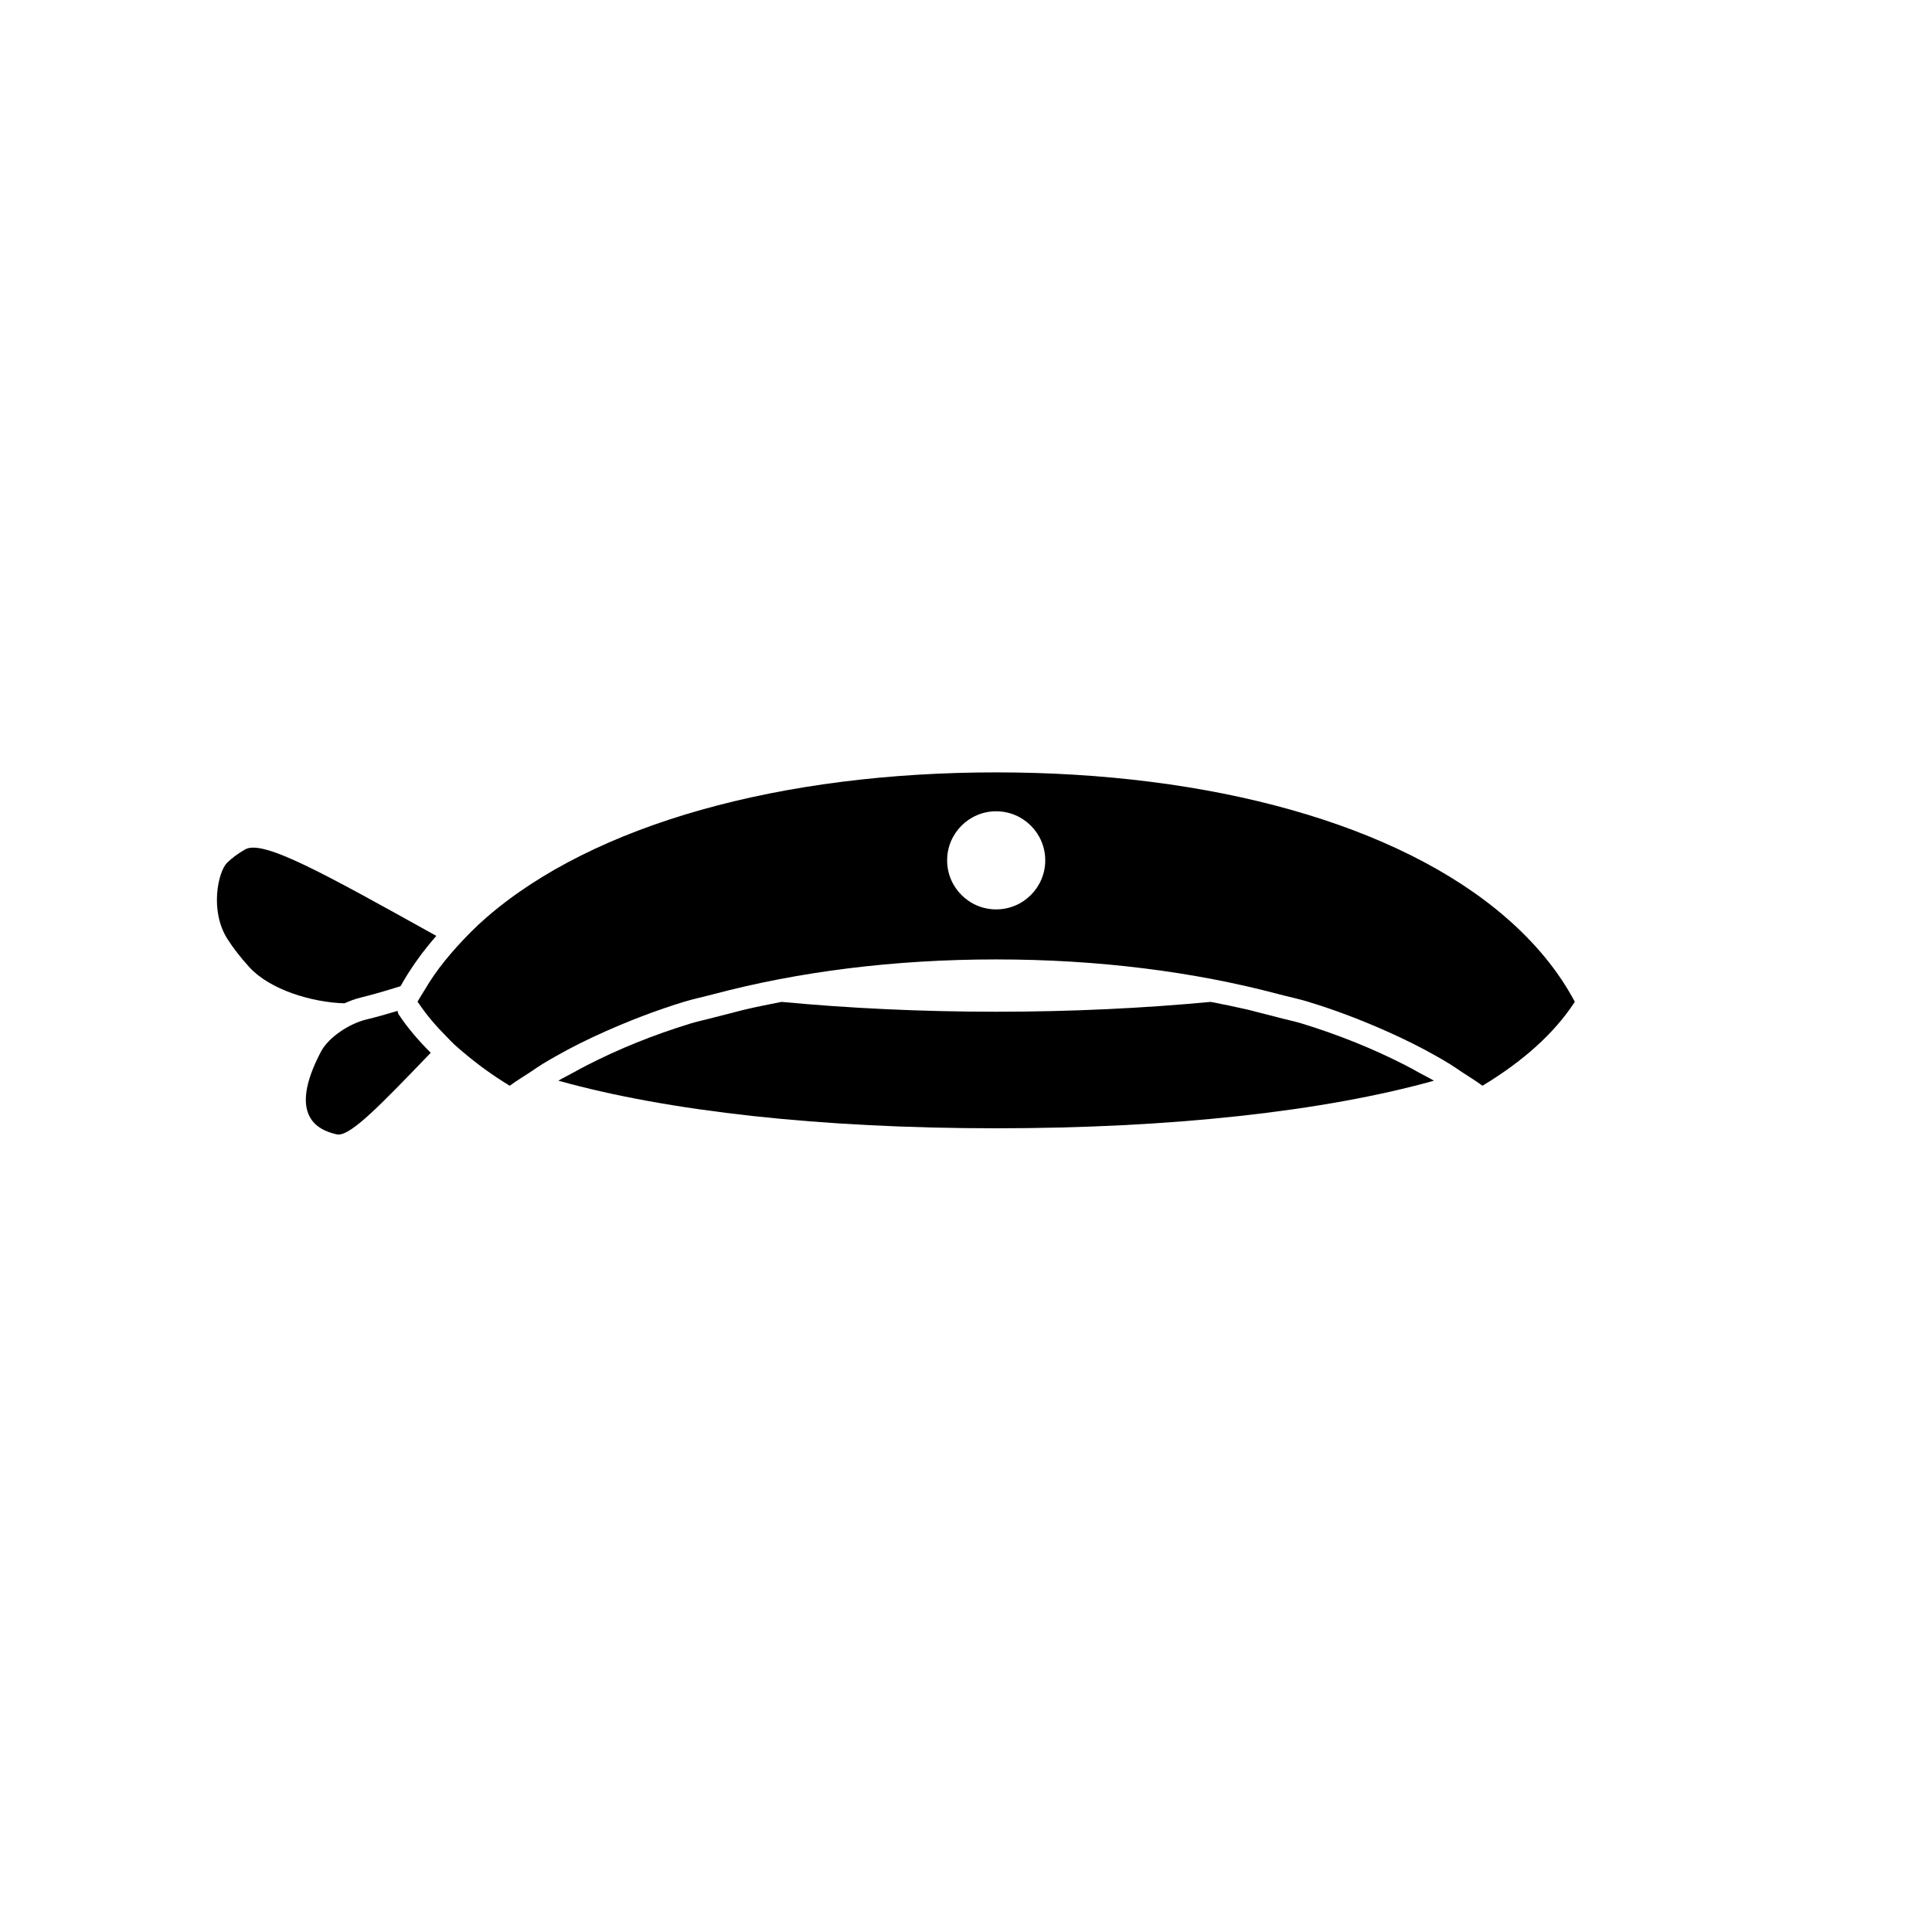 <?xml version="1.0" encoding="utf-8"?>
<!-- Generator: Adobe Illustrator 16.0.4, SVG Export Plug-In . SVG Version: 6.00 Build 0)  -->
<!DOCTYPE svg PUBLIC "-//W3C//DTD SVG 1.1//EN" "http://www.w3.org/Graphics/SVG/1.1/DTD/svg11.dtd">
<svg version="1.1" id="Capa_1" xmlns="http://www.w3.org/2000/svg" xmlns:xlink="http://www.w3.org/1999/xlink" x="0px" y="0px"
	 width="64px" height="64px" viewBox="0 0 64 64" enable-background="new 0 0 64 64" xml:space="preserve">
<g>
	<path d="M11.941,33.048c0.409-0.1,0.858-0.231,1.327-0.379c0.323-0.578,0.721-1.135,1.185-1.667
		c-3.72-2.067-5.74-3.202-6.332-2.864c-0.238,0.136-0.44,0.285-0.602,0.446c-0.294,0.294-0.579,1.585,0.013,2.518
		c0.19,0.3,0.433,0.612,0.727,0.936c0.679,0.747,2.073,1.168,3.151,1.198C11.592,33.154,11.773,33.089,11.941,33.048z"/>
	<path d="M13.167,33.488c-0.364,0.109-0.717,0.209-1.049,0.289c-0.537,0.132-1.232,0.576-1.488,1.064
		c-0.527,1.006-0.65,1.773-0.306,2.258c0.168,0.237,0.452,0.394,0.833,0.479c0.019,0.003,0.037,0.005,0.057,0.005
		c0.44,0,1.392-0.976,3.054-2.708c-0.409-0.411-0.776-0.835-1.066-1.279C13.181,33.562,13.183,33.523,13.167,33.488z"/>
	<path d="M46.535,35.277c-1.029-0.525-2.163-0.99-3.422-1.375c-0.258-0.077-0.541-0.135-0.807-0.207
		c-0.207-0.055-0.416-0.108-0.627-0.16c-0.117-0.029-0.229-0.062-0.349-0.09c-0.401-0.092-0.81-0.176-1.226-0.256
		c-2.217,0.209-4.612,0.326-7.105,0.326s-4.889-0.117-7.108-0.326c-0.415,0.08-0.823,0.162-1.223,0.256
		c-0.119,0.027-0.231,0.061-0.348,0.089c-0.212,0.052-0.422,0.106-0.63,0.161c-0.265,0.072-0.548,0.13-0.805,0.207
		c-1.258,0.385-2.393,0.85-3.421,1.375c-0.164,0.084-0.322,0.171-0.48,0.258c-0.161,0.089-0.333,0.171-0.488,0.264
		c3.652,1.02,8.701,1.577,14.503,1.577c5.801,0,10.85-0.558,14.502-1.576c-0.154-0.092-0.327-0.175-0.488-0.264
		C46.857,35.448,46.699,35.361,46.535,35.277z"/>
	<path d="M49.896,30.402C46.318,27.29,40.107,25.586,33,25.586c-7.109,0-13.318,1.704-16.897,4.816
		c-0.355,0.309-0.676,0.636-0.979,0.972c-0.266,0.296-0.514,0.6-0.736,0.917c-0.117,0.167-0.224,0.339-0.328,0.514
		c-0.076,0.127-0.16,0.25-0.229,0.381c0.008,0.012,0.018,0.021,0.025,0.033c0.009,0.014,0.022,0.027,0.031,0.041
		c0.252,0.375,0.559,0.731,0.899,1.073c0.088,0.089,0.169,0.181,0.263,0.267c0.09,0.084,0.189,0.164,0.284,0.246
		c0.465,0.396,0.978,0.773,1.553,1.121c0.215-0.16,0.455-0.304,0.685-0.455c0.134-0.088,0.26-0.18,0.399-0.265
		c0.144-0.089,0.294-0.173,0.444-0.259c0.514-0.293,1.061-0.564,1.632-0.818c0.823-0.365,1.69-0.702,2.62-0.986
		c0.313-0.095,0.653-0.166,0.976-0.252c2.796-0.742,5.961-1.15,9.356-1.15c3.393,0,6.559,0.408,9.354,1.15
		c0.324,0.086,0.666,0.156,0.979,0.252c0.931,0.283,1.797,0.619,2.62,0.985c0.57,0.254,1.117,0.524,1.631,0.817
		c0.15,0.086,0.3,0.171,0.443,0.26c0.14,0.085,0.266,0.177,0.399,0.265c0.229,0.151,0.47,0.296,0.685,0.455
		c1.324-0.798,2.373-1.724,3.059-2.78C51.623,32.16,50.852,31.233,49.896,30.402z M33,30.125c-0.897,0-1.625-0.728-1.625-1.625
		s0.728-1.625,1.625-1.625c0.896,0,1.625,0.728,1.625,1.625S33.896,30.125,33,30.125z"/>
</g>
</svg>
